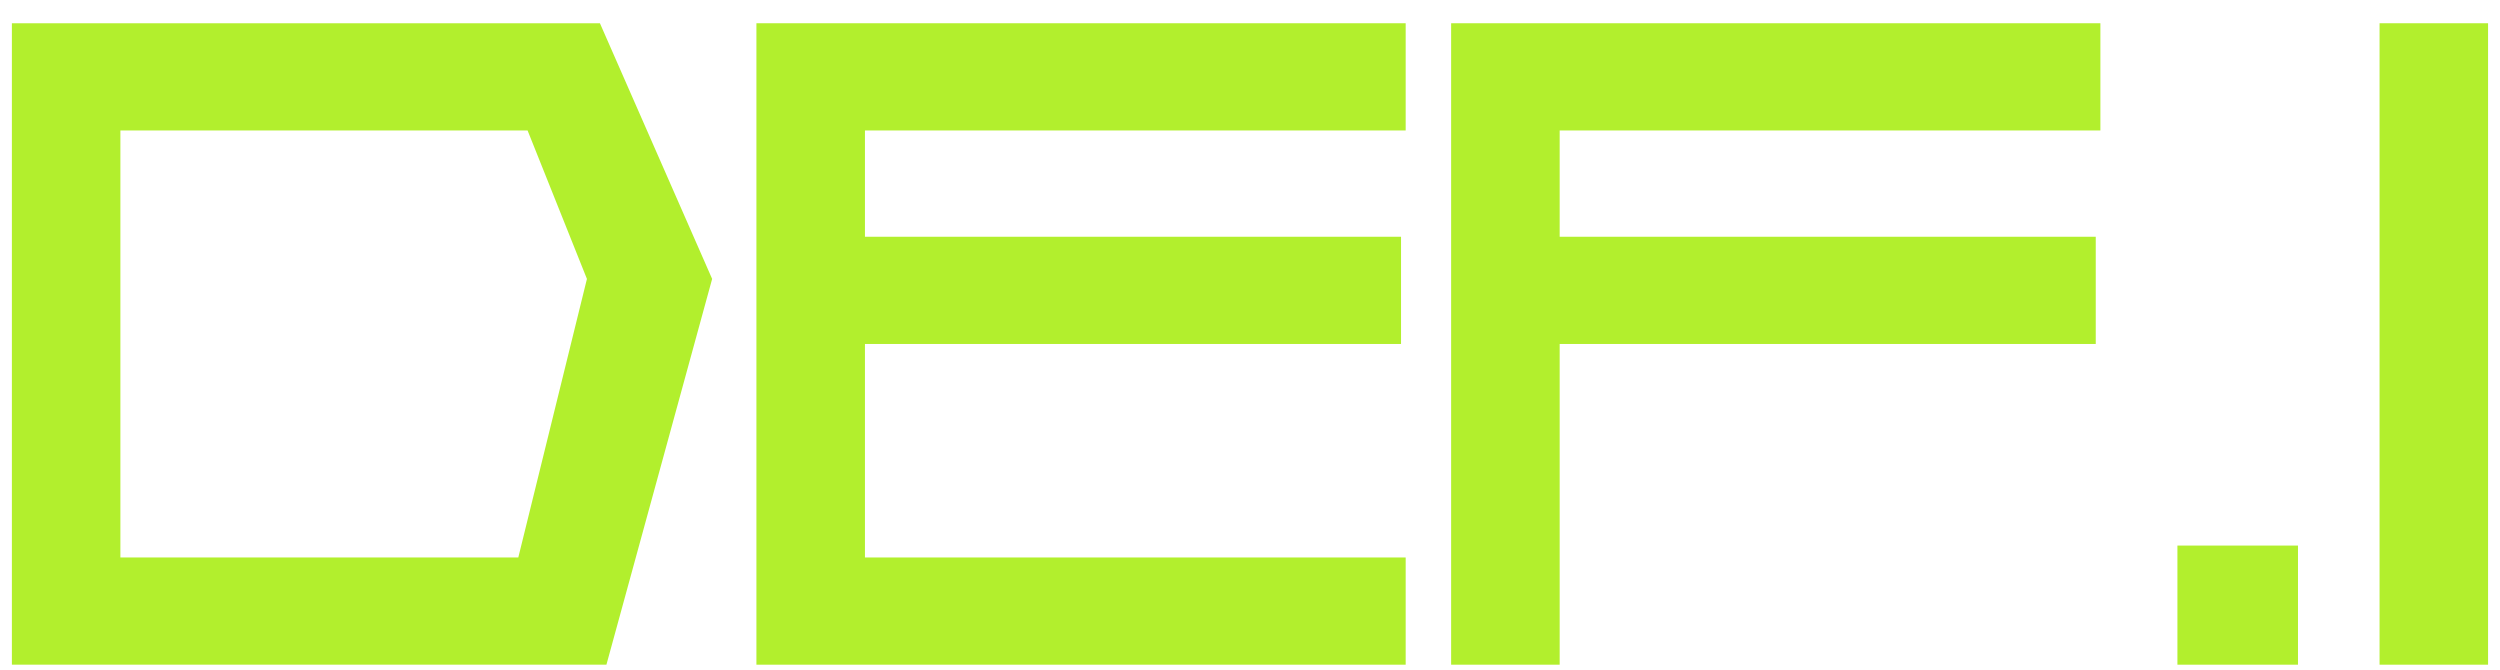 <svg width="97" height="26" viewBox="0 0 97 26" fill="none" xmlns="http://www.w3.org/2000/svg">
<path d="M4.671 5.062V21.63H20.11L22.773 10.822L20.47 5.062H4.671ZM0.461 0.902H23.277L27.631 10.822L23.529 25.79H0.461V0.902Z" fill="#B2EF2D"/>
<path d="M29.349 25.79V0.902H54.54V5.062H33.56V9.186H54.36V13.346H33.56V21.63H54.54V25.79H29.349Z" fill="#B2EF2D"/>
<path d="M56.304 25.79V0.902H81.495V5.062H60.515V9.186H81.315V13.346H60.515V25.79H56.304Z" fill="#B2EF2D"/>
<path d="M84.484 25.79V21.168H89.162V25.79H84.484Z" fill="#B2EF2D"/>
<path d="M96.537 0.902V25.79H92.327V0.902H96.537Z" fill="#B2EF2D"/>
</svg>
